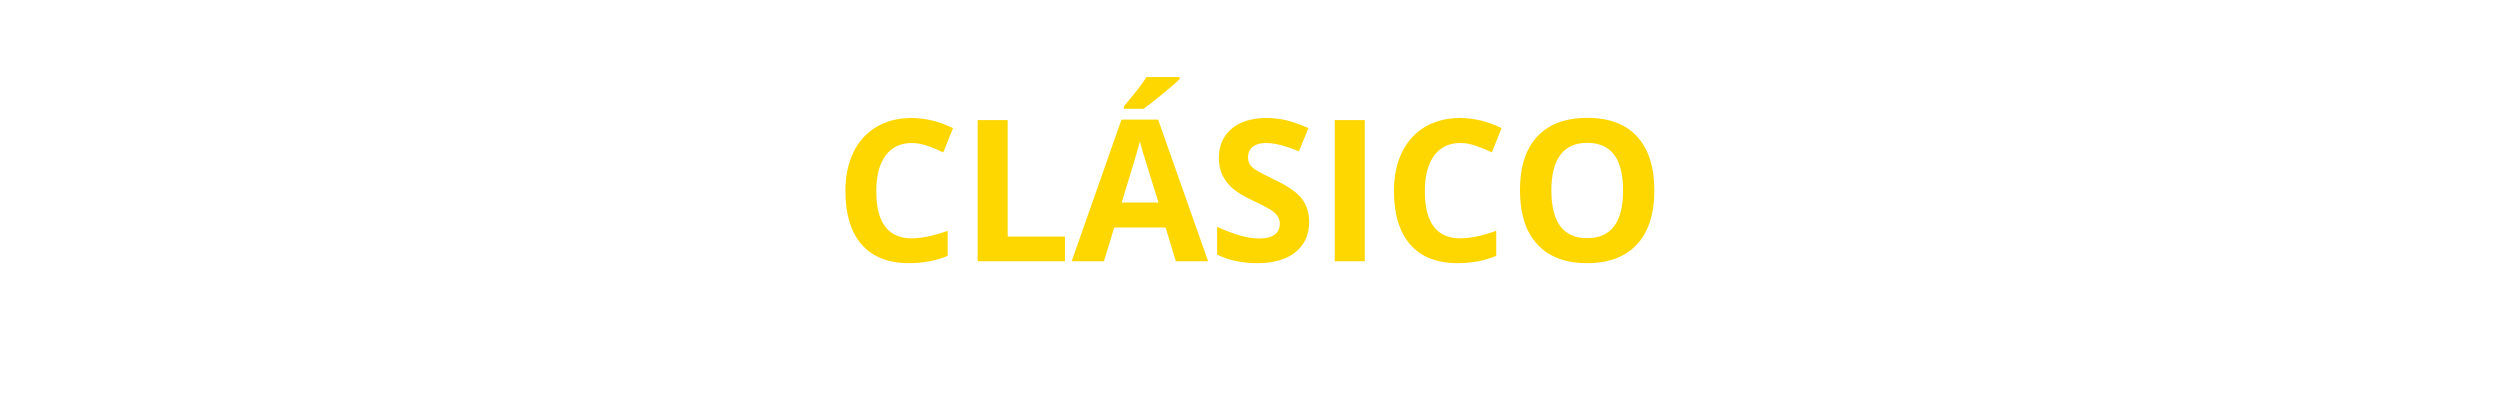 <svg xmlns="http://www.w3.org/2000/svg" xmlns:xlink="http://www.w3.org/1999/xlink" width="300" zoomAndPan="magnify" viewBox="0 0 224.88 37.5" height="50" preserveAspectRatio="xMidYMid meet" version="1.2"><defs/><g id="08ed51e901"><g style="fill:#ffd700;fill-opacity:1;"><g transform="translate(74.994, 23.512)"><path style="stroke:none" d="M 7 -10.641 C 5.977 -10.641 5.191 -10.258 4.641 -9.5 C 4.086 -8.738 3.812 -7.676 3.812 -6.312 C 3.812 -3.477 4.875 -2.062 7 -2.062 C 7.883 -2.062 8.961 -2.285 10.234 -2.734 L 10.234 -0.484 C 9.191 -0.047 8.031 0.172 6.75 0.172 C 4.895 0.172 3.477 -0.383 2.5 -1.5 C 1.52 -2.625 1.031 -4.234 1.031 -6.328 C 1.031 -7.648 1.27 -8.805 1.75 -9.797 C 2.238 -10.797 2.93 -11.562 3.828 -12.094 C 4.723 -12.625 5.781 -12.891 7 -12.891 C 8.227 -12.891 9.469 -12.586 10.719 -11.984 L 9.844 -9.797 C 9.375 -10.023 8.895 -10.223 8.406 -10.391 C 7.926 -10.555 7.457 -10.641 7 -10.641 Z M 7 -10.641 "/></g></g><g style="fill:#ffd700;fill-opacity:1;"><g transform="translate(86.335, 23.512)"><path style="stroke:none" d="M 1.594 0 L 1.594 -12.703 L 4.297 -12.703 L 4.297 -2.219 L 9.453 -2.219 L 9.453 0 Z M 1.594 0 "/></g></g><g style="fill:#ffd700;fill-opacity:1;"><g transform="translate(96.39, 23.512)"><path style="stroke:none" d="M 9.375 0 L 8.453 -3.031 L 3.828 -3.031 L 2.906 0 L 0 0 L 4.484 -12.75 L 7.781 -12.75 L 12.281 0 Z M 7.812 -5.281 C 6.957 -8.02 6.477 -9.566 6.375 -9.922 C 6.27 -10.285 6.191 -10.57 6.141 -10.781 C 5.953 -10.039 5.406 -8.207 4.5 -5.281 Z M 4.703 -13.719 L 4.703 -13.953 C 5.691 -15.109 6.367 -15.984 6.734 -16.578 L 9.719 -16.578 L 9.719 -16.391 C 9.414 -16.086 8.898 -15.641 8.172 -15.047 C 7.441 -14.453 6.875 -14.008 6.469 -13.719 Z M 4.703 -13.719 "/></g></g><g style="fill:#ffd700;fill-opacity:1;"><g transform="translate(108.669, 23.512)"><path style="stroke:none" d="M 9.094 -3.531 C 9.094 -2.383 8.68 -1.477 7.859 -0.812 C 7.035 -0.156 5.891 0.172 4.422 0.172 C 3.055 0.172 1.852 -0.082 0.812 -0.594 L 0.812 -3.094 C 1.676 -2.707 2.406 -2.438 3 -2.281 C 3.594 -2.125 4.133 -2.047 4.625 -2.047 C 5.219 -2.047 5.672 -2.16 5.984 -2.391 C 6.297 -2.617 6.453 -2.953 6.453 -3.391 C 6.453 -3.641 6.383 -3.863 6.25 -4.062 C 6.113 -4.258 5.91 -4.445 5.641 -4.625 C 5.367 -4.801 4.816 -5.086 3.984 -5.484 C 3.211 -5.848 2.629 -6.195 2.234 -6.531 C 1.848 -6.863 1.539 -7.254 1.312 -7.703 C 1.082 -8.148 0.969 -8.672 0.969 -9.266 C 0.969 -10.391 1.348 -11.273 2.109 -11.922 C 2.867 -12.566 3.922 -12.891 5.266 -12.891 C 5.922 -12.891 6.551 -12.812 7.156 -12.656 C 7.758 -12.5 8.383 -12.273 9.031 -11.984 L 8.172 -9.891 C 7.492 -10.172 6.93 -10.363 6.484 -10.469 C 6.047 -10.582 5.609 -10.641 5.172 -10.641 C 4.672 -10.641 4.281 -10.52 4 -10.281 C 3.727 -10.051 3.594 -9.742 3.594 -9.359 C 3.594 -9.117 3.645 -8.91 3.75 -8.734 C 3.863 -8.555 4.039 -8.383 4.281 -8.219 C 4.531 -8.062 5.102 -7.766 6 -7.328 C 7.188 -6.766 8 -6.195 8.438 -5.625 C 8.875 -5.051 9.094 -4.352 9.094 -3.531 Z M 9.094 -3.531 "/></g></g><g style="fill:#ffd700;fill-opacity:1;"><g transform="translate(118.472, 23.512)"><path style="stroke:none" d="M 1.594 0 L 1.594 -12.703 L 4.297 -12.703 L 4.297 0 Z M 1.594 0 "/></g></g><g style="fill:#ffd700;fill-opacity:1;"><g transform="translate(124.364, 23.512)"><path style="stroke:none" d="M 7 -10.641 C 5.977 -10.641 5.191 -10.258 4.641 -9.5 C 4.086 -8.738 3.812 -7.676 3.812 -6.312 C 3.812 -3.477 4.875 -2.062 7 -2.062 C 7.883 -2.062 8.961 -2.285 10.234 -2.734 L 10.234 -0.484 C 9.191 -0.047 8.031 0.172 6.75 0.172 C 4.895 0.172 3.477 -0.383 2.5 -1.5 C 1.52 -2.625 1.031 -4.234 1.031 -6.328 C 1.031 -7.648 1.27 -8.805 1.75 -9.797 C 2.238 -10.797 2.93 -11.562 3.828 -12.094 C 4.723 -12.625 5.781 -12.891 7 -12.891 C 8.227 -12.891 9.469 -12.586 10.719 -11.984 L 9.844 -9.797 C 9.375 -10.023 8.895 -10.223 8.406 -10.391 C 7.926 -10.555 7.457 -10.641 7 -10.641 Z M 7 -10.641 "/></g></g><g style="fill:#ffd700;fill-opacity:1;"><g transform="translate(135.705, 23.512)"><path style="stroke:none" d="M 13.125 -6.375 C 13.125 -4.27 12.602 -2.648 11.562 -1.516 C 10.52 -0.391 9.023 0.172 7.078 0.172 C 5.129 0.172 3.633 -0.391 2.594 -1.516 C 1.551 -2.648 1.031 -4.273 1.031 -6.391 C 1.031 -8.504 1.551 -10.117 2.594 -11.234 C 3.645 -12.348 5.145 -12.906 7.094 -12.906 C 9.051 -12.906 10.547 -12.344 11.578 -11.219 C 12.609 -10.094 13.125 -8.477 13.125 -6.375 Z M 3.859 -6.375 C 3.859 -4.945 4.125 -3.875 4.656 -3.156 C 5.195 -2.438 6.004 -2.078 7.078 -2.078 C 9.234 -2.078 10.312 -3.508 10.312 -6.375 C 10.312 -9.227 9.238 -10.656 7.094 -10.656 C 6.02 -10.656 5.211 -10.297 4.672 -9.578 C 4.129 -8.859 3.859 -7.789 3.859 -6.375 Z M 3.859 -6.375 "/></g></g></g></svg>